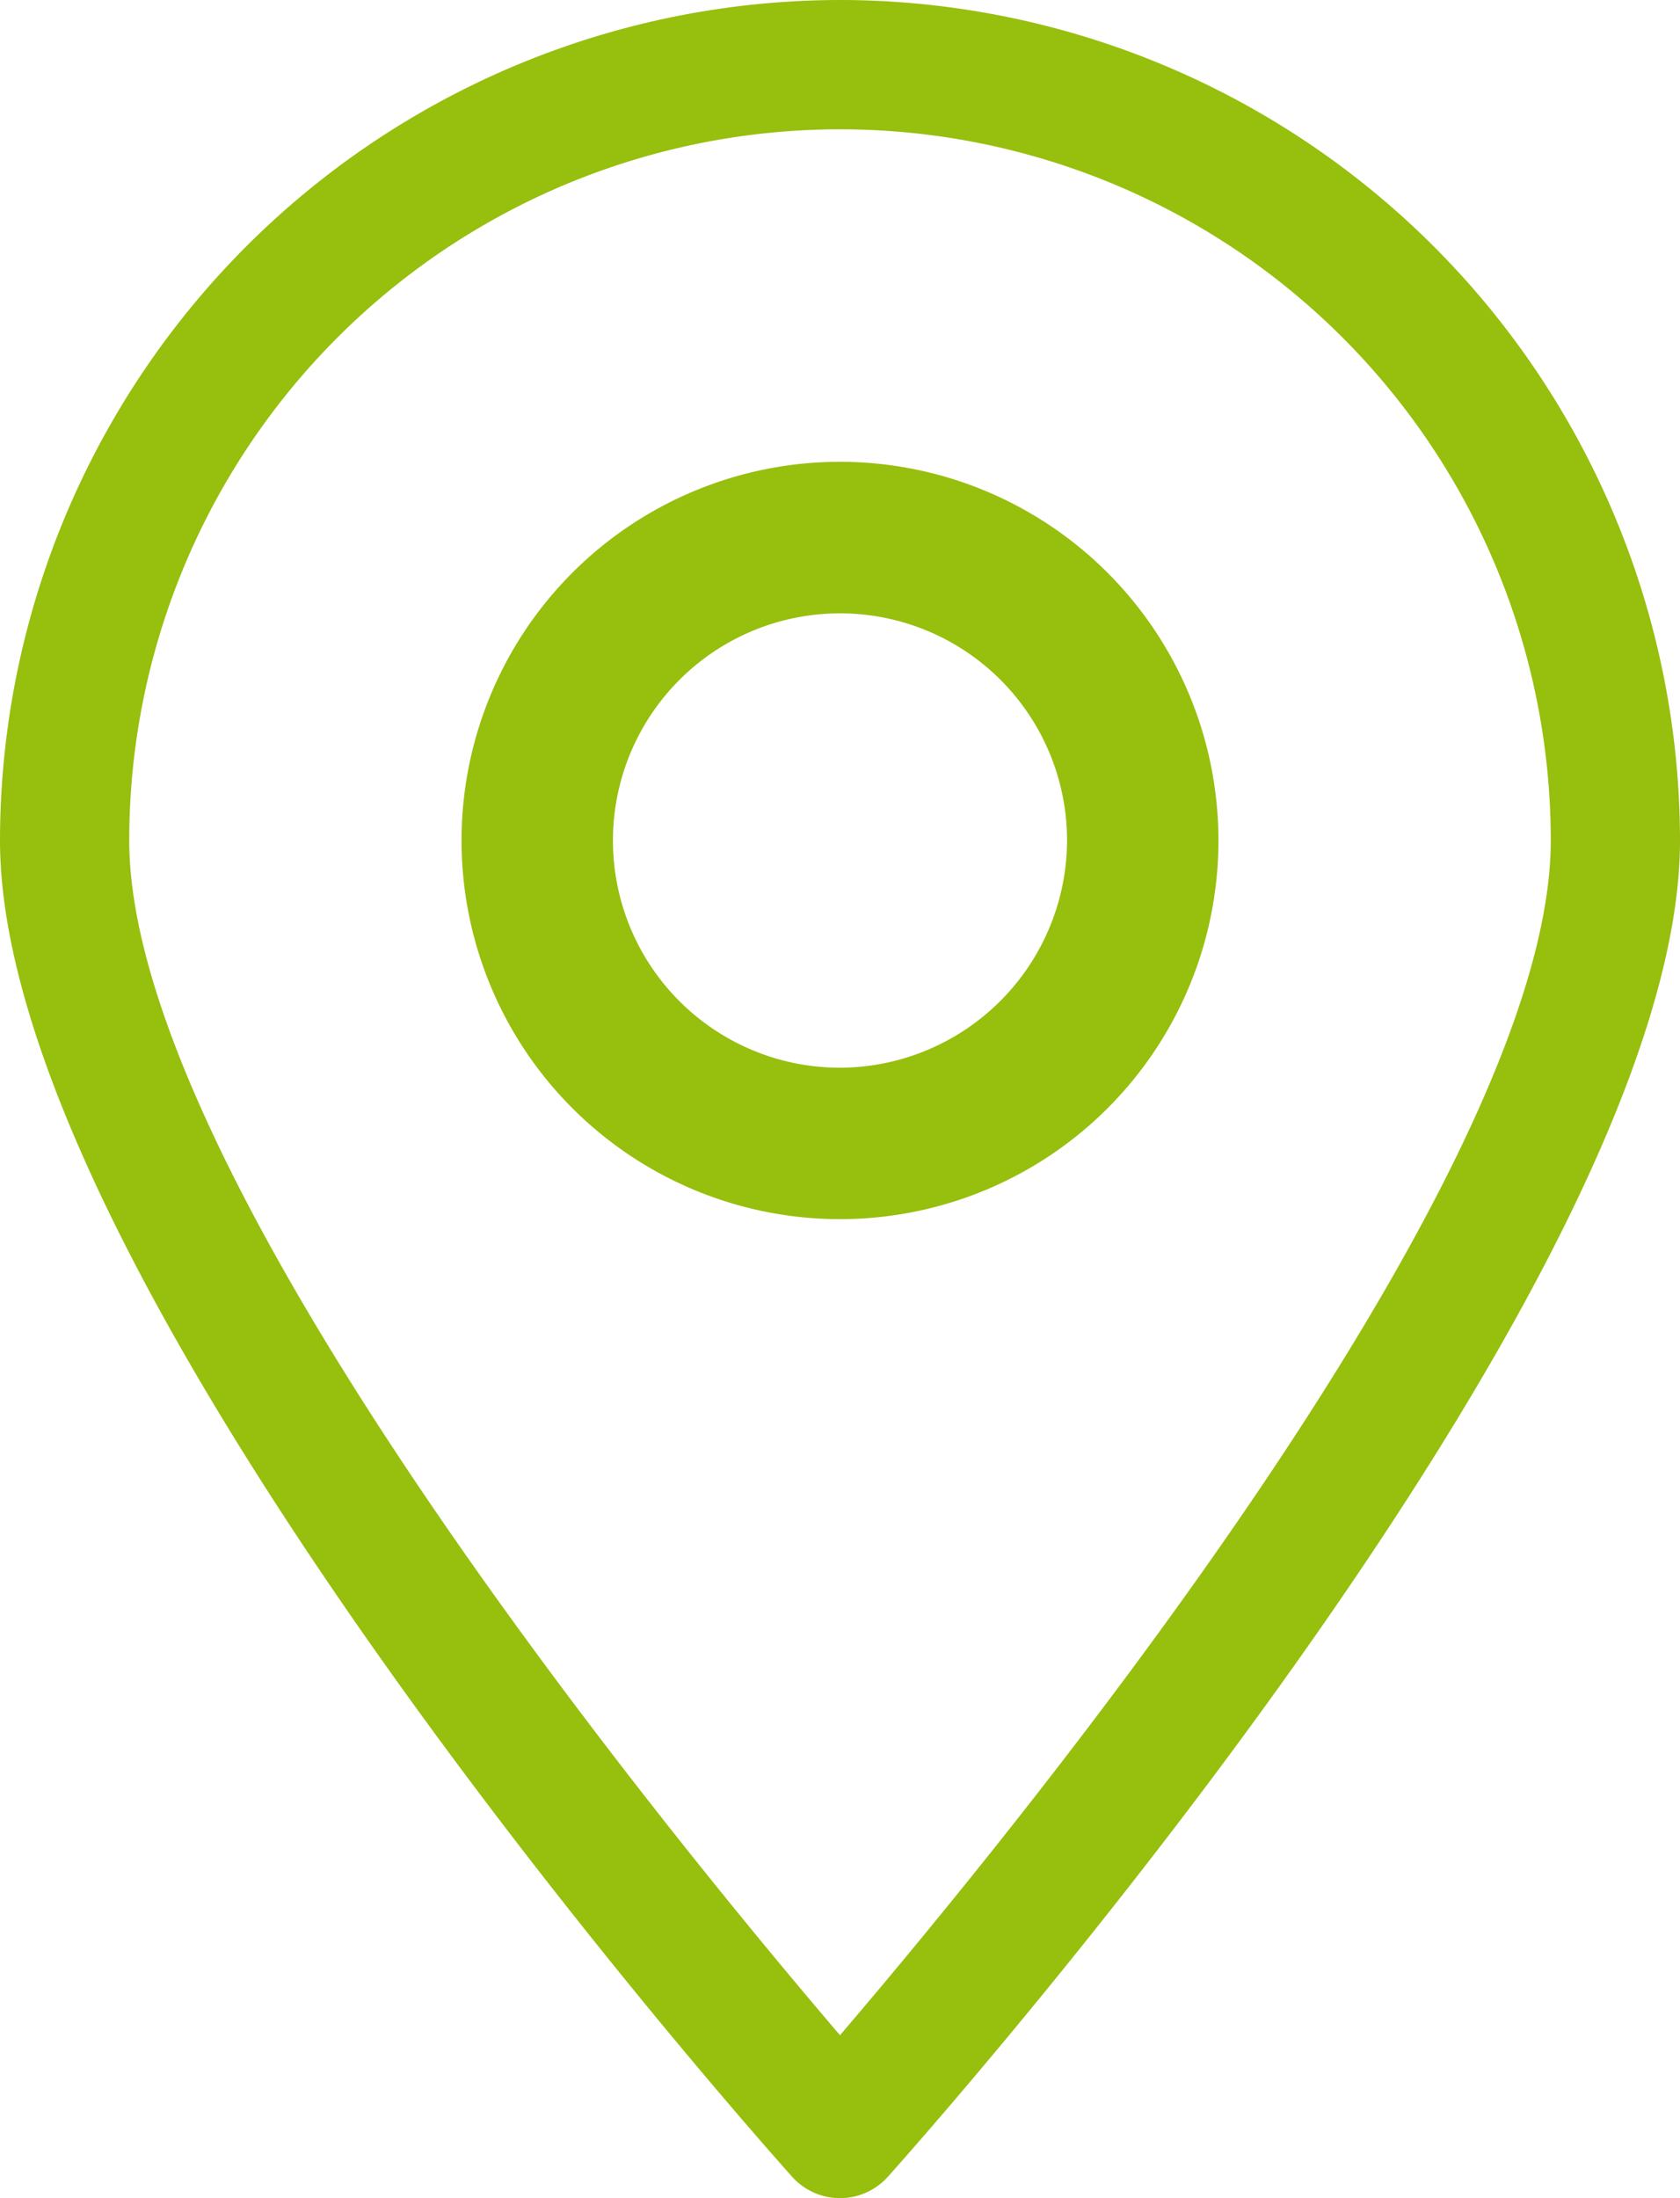 <svg xmlns="http://www.w3.org/2000/svg" width="26" height="34" viewBox="0 0 26 34"><defs><style>.a{fill:#97bf0d;}</style></defs><g transform="translate(-5 -1)"><path class="a" d="M18,1A13.012,13.012,0,0,0,5,14c0,6.93,11.76,20.11,12.26,20.67a.995.995,0,0,0,1.48,0C19.24,34.11,31,20.93,31,14A13.012,13.012,0,0,0,18,1Zm0,31.48C15.47,29.52,7,19.25,7,14a11,11,0,0,1,22,0C29,19.25,20.53,29.52,18,32.48Z"/><path class="a" d="M18.857,9a5.857,5.857,0,1,0,5.857,5.857A5.859,5.859,0,0,0,18.857,9Zm0,9.372a3.514,3.514,0,1,1,3.514-3.514A3.525,3.525,0,0,1,18.857,18.372Z" transform="translate(-0.857 -0.857)"/></g></svg>
